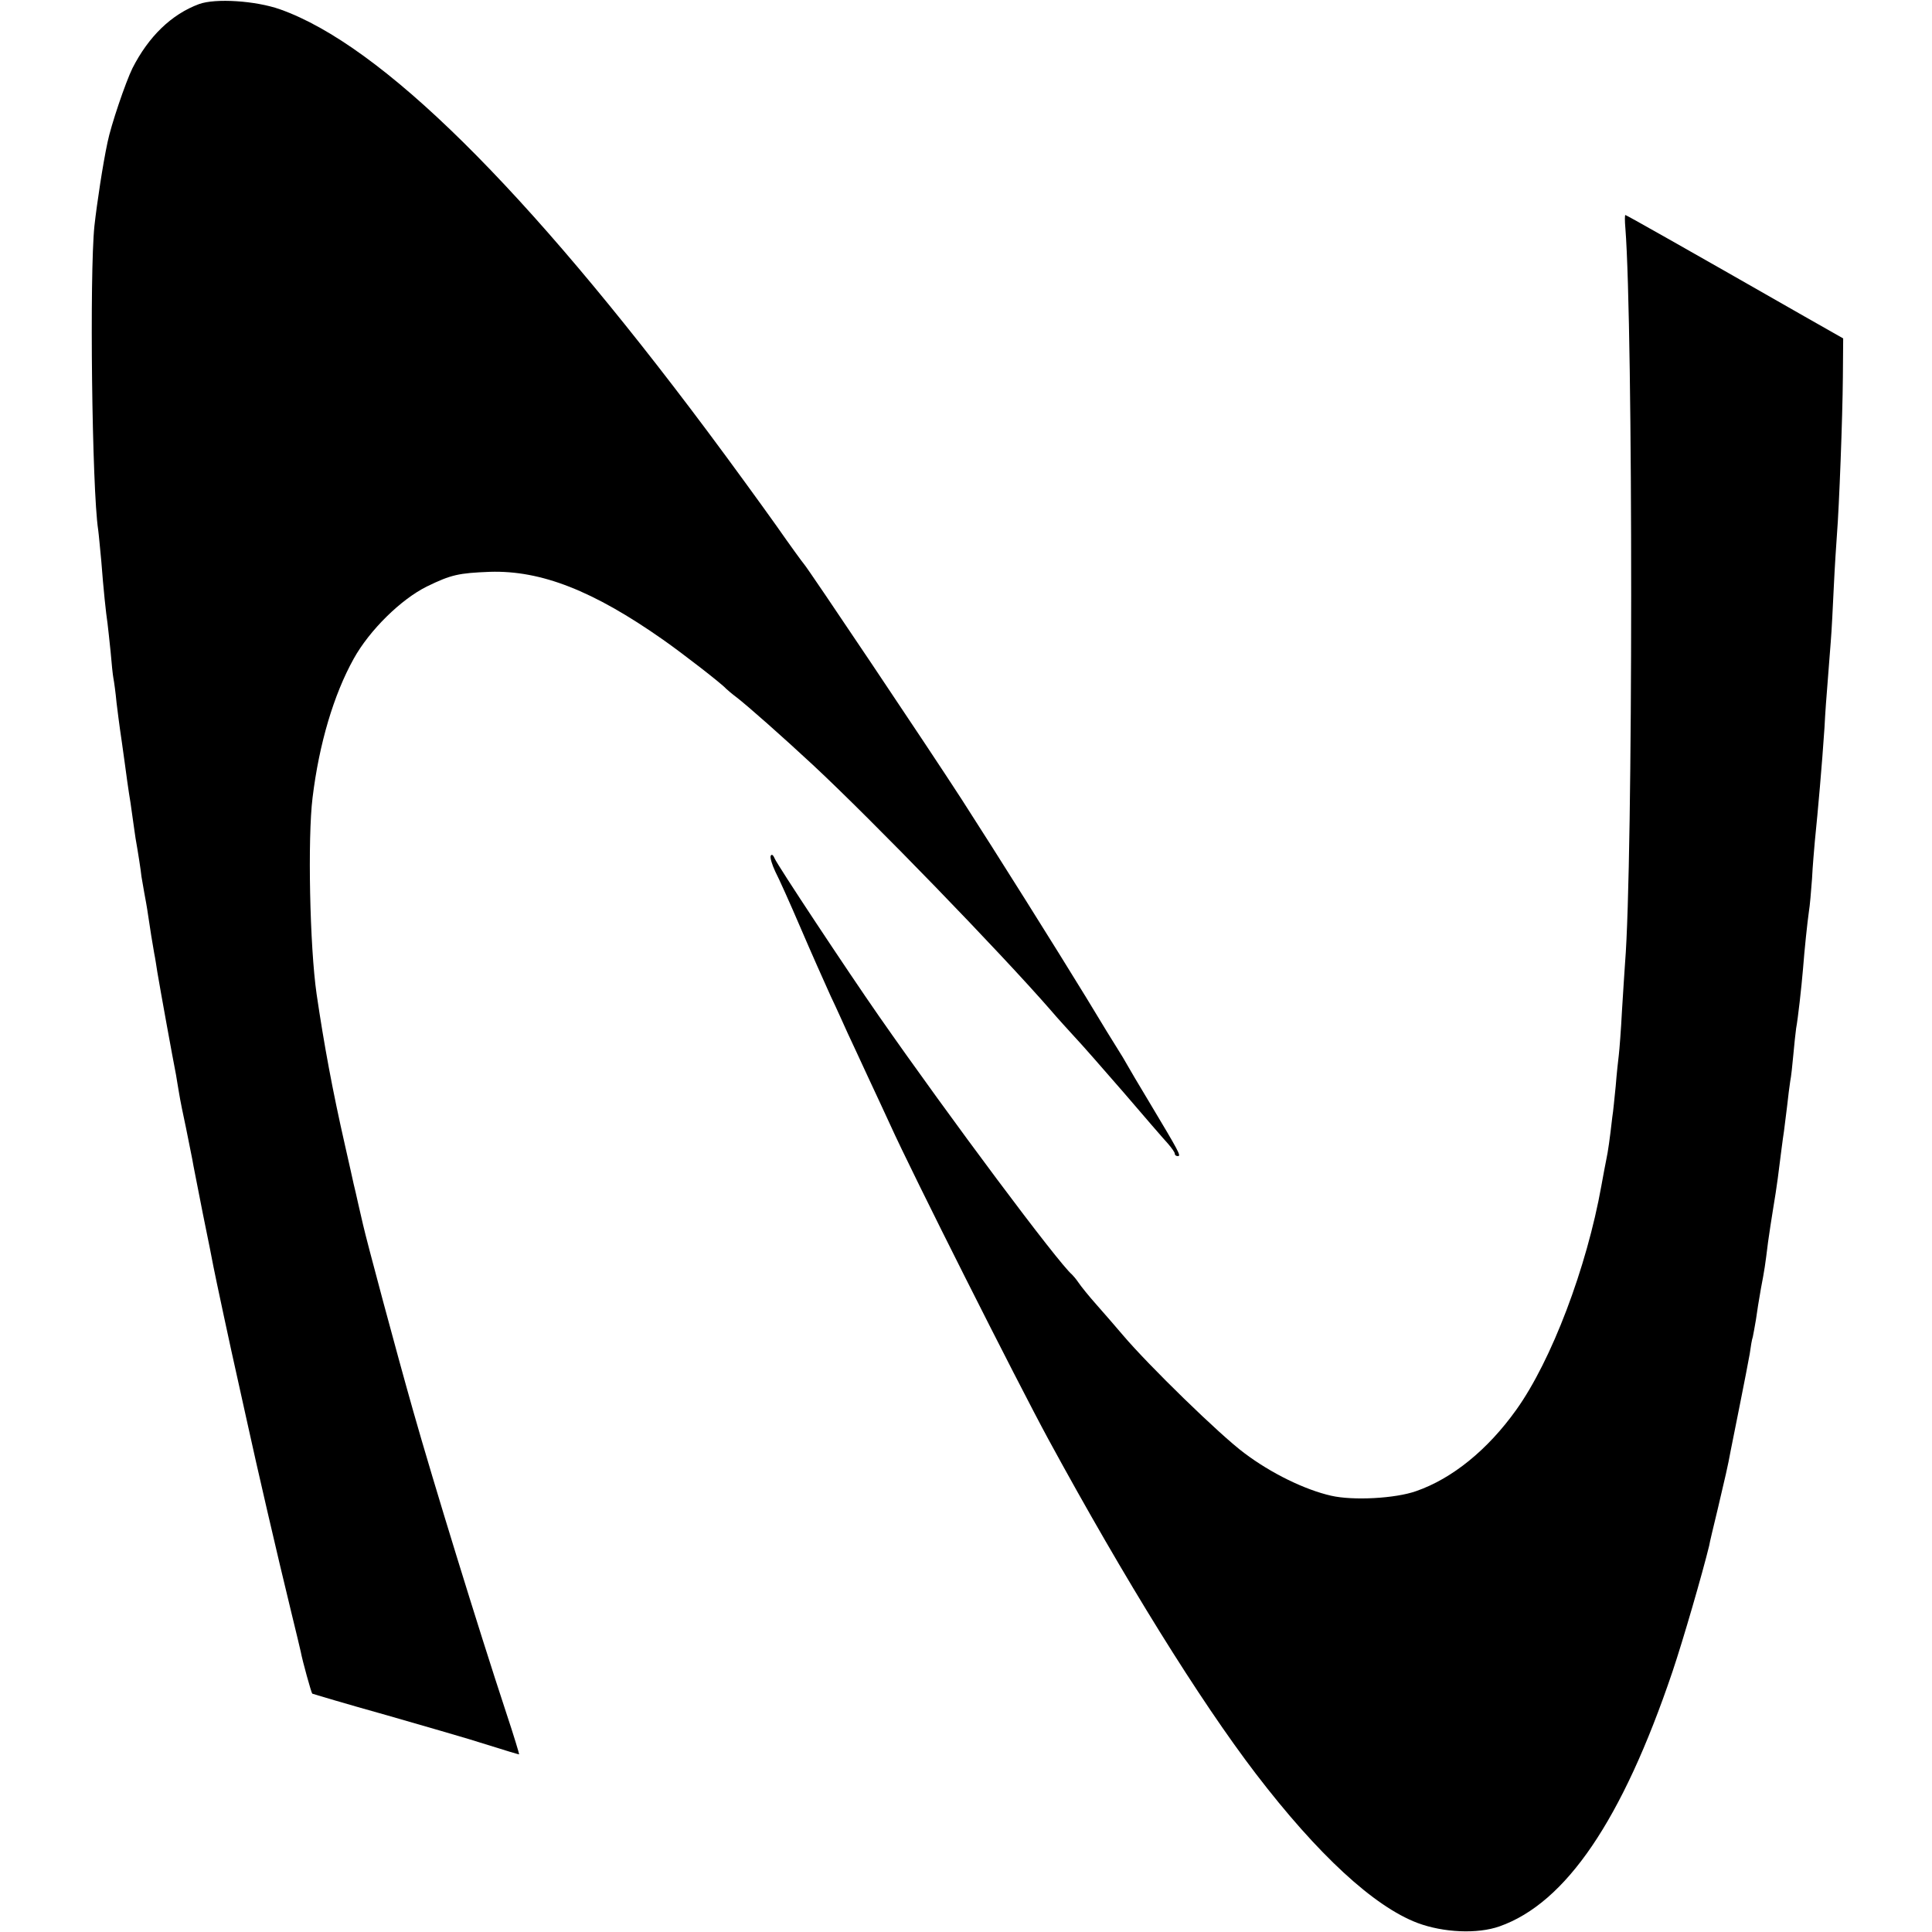 <?xml version="1.0" standalone="no"?>
<!DOCTYPE svg PUBLIC "-//W3C//DTD SVG 20010904//EN"
 "http://www.w3.org/TR/2001/REC-SVG-20010904/DTD/svg10.dtd">
<svg version="1.0" xmlns="http://www.w3.org/2000/svg"
 width="620pt" height="620pt" viewBox="0 0 620 620"
 preserveAspectRatio="xMidYMid meet">
<g transform="translate(0,620) scale(0.1,-0.1)"
fill="#000000" stroke="none">
<path d="M639 6187 c-89 -33 -162 -104 -214 -206 -22 -45 -69 -183 -80 -238
-15 -70 -34 -196 -42 -268 -16 -155 -8 -844 12 -975 2 -14 6 -59 10 -100 7
-92 15 -167 20 -200 2 -14 6 -55 10 -92 3 -37 7 -75 9 -85 2 -10 7 -45 10 -78
4 -33 9 -71 11 -85 2 -14 9 -61 15 -106 6 -44 12 -89 14 -100 2 -10 7 -44 11
-74 4 -30 9 -62 10 -70 8 -45 17 -103 19 -123 2 -12 6 -35 9 -52 3 -16 9 -48
12 -70 7 -48 14 -91 20 -125 3 -14 7 -41 10 -60 11 -65 48 -269 60 -330 2 -14
7 -41 10 -60 3 -19 13 -69 22 -110 8 -41 17 -86 20 -100 2 -14 18 -92 34 -175
17 -82 32 -159 34 -170 4 -22 60 -284 75 -349 5 -23 21 -94 35 -158 27 -124
95 -419 140 -603 15 -60 28 -117 30 -125 6 -32 34 -132 37 -135 2 -1 109 -33
238 -69 129 -37 249 -72 265 -77 134 -42 159 -49 161 -49 1 0 -17 60 -41 132
-92 279 -235 744 -299 970 -54 190 -149 545 -161 598 -2 8 -9 38 -15 65 -6 28
-13 57 -15 65 -2 8 -14 65 -28 125 -40 176 -67 322 -91 485 -22 152 -29 501
-13 630 21 173 68 331 132 446 51 92 152 191 235 232 78 38 102 43 202 47 164
5 331 -60 556 -218 64 -45 188 -141 202 -157 3 -3 18 -16 34 -28 35 -27 146
-125 245 -217 190 -177 601 -601 763 -787 22 -26 57 -64 77 -86 21 -22 91
-102 157 -178 65 -76 129 -150 142 -164 12 -14 22 -28 22 -32 0 -5 4 -8 10 -8
11 0 4 13 -90 170 -35 58 -68 114 -74 125 -6 11 -18 31 -27 45 -9 14 -56 90
-104 170 -96 157 -285 458 -399 635 -106 164 -495 744 -506 755 -3 3 -44 59
-90 125 -47 66 -145 201 -219 300 -585 783 -1048 1240 -1372 1355 -79 28 -208
36 -260 17z"/>
<path d="M5216 5468 c25 -318 25 -2039 -1 -2358 -2 -25 -6 -94 -10 -155 -3
-60 -8 -123 -10 -140 -2 -16 -7 -61 -10 -100 -4 -38 -8 -83 -11 -100 -8 -71
-14 -112 -19 -135 -3 -14 -10 -52 -16 -85 -47 -263 -160 -561 -273 -719 -92
-129 -206 -221 -321 -261 -67 -24 -203 -31 -273 -15 -84 19 -193 72 -279 137
-77 57 -308 282 -390 379 -23 27 -61 71 -85 98 -24 27 -49 58 -57 70 -8 12
-18 23 -21 26 -44 37 -392 503 -620 830 -101 145 -326 485 -334 505 -5 12 -10
15 -13 8 -2 -6 5 -29 15 -50 11 -21 47 -101 80 -178 33 -77 77 -176 97 -220
21 -44 45 -98 55 -120 10 -22 40 -85 65 -140 26 -55 58 -125 72 -155 69 -153
406 -822 508 -1010 246 -452 484 -835 665 -1072 199 -260 379 -426 519 -479
83 -31 192 -36 263 -11 213 75 394 341 555 817 35 104 96 315 118 405 1 8 14
62 28 120 23 98 32 135 41 185 2 11 15 76 29 145 14 69 28 143 32 165 3 22 7
47 10 55 2 8 6 33 10 55 3 22 10 67 16 100 12 63 13 70 23 150 4 28 11 75 16
105 5 30 12 74 15 98 10 78 16 127 20 152 2 14 6 50 10 80 3 30 8 66 10 80 3
14 7 52 10 85 3 33 7 71 9 85 6 32 17 131 22 190 5 65 14 150 19 185 3 17 7
64 10 105 2 42 7 96 9 120 10 98 23 245 31 365 2 44 7 109 10 145 3 36 7 94
10 129 3 35 7 116 10 180 3 64 8 139 10 166 7 87 18 375 19 504 l1 125 -125
71 c-392 224 -571 325 -574 325 -2 0 -2 -19 0 -42z"/>
</g>
</svg>
